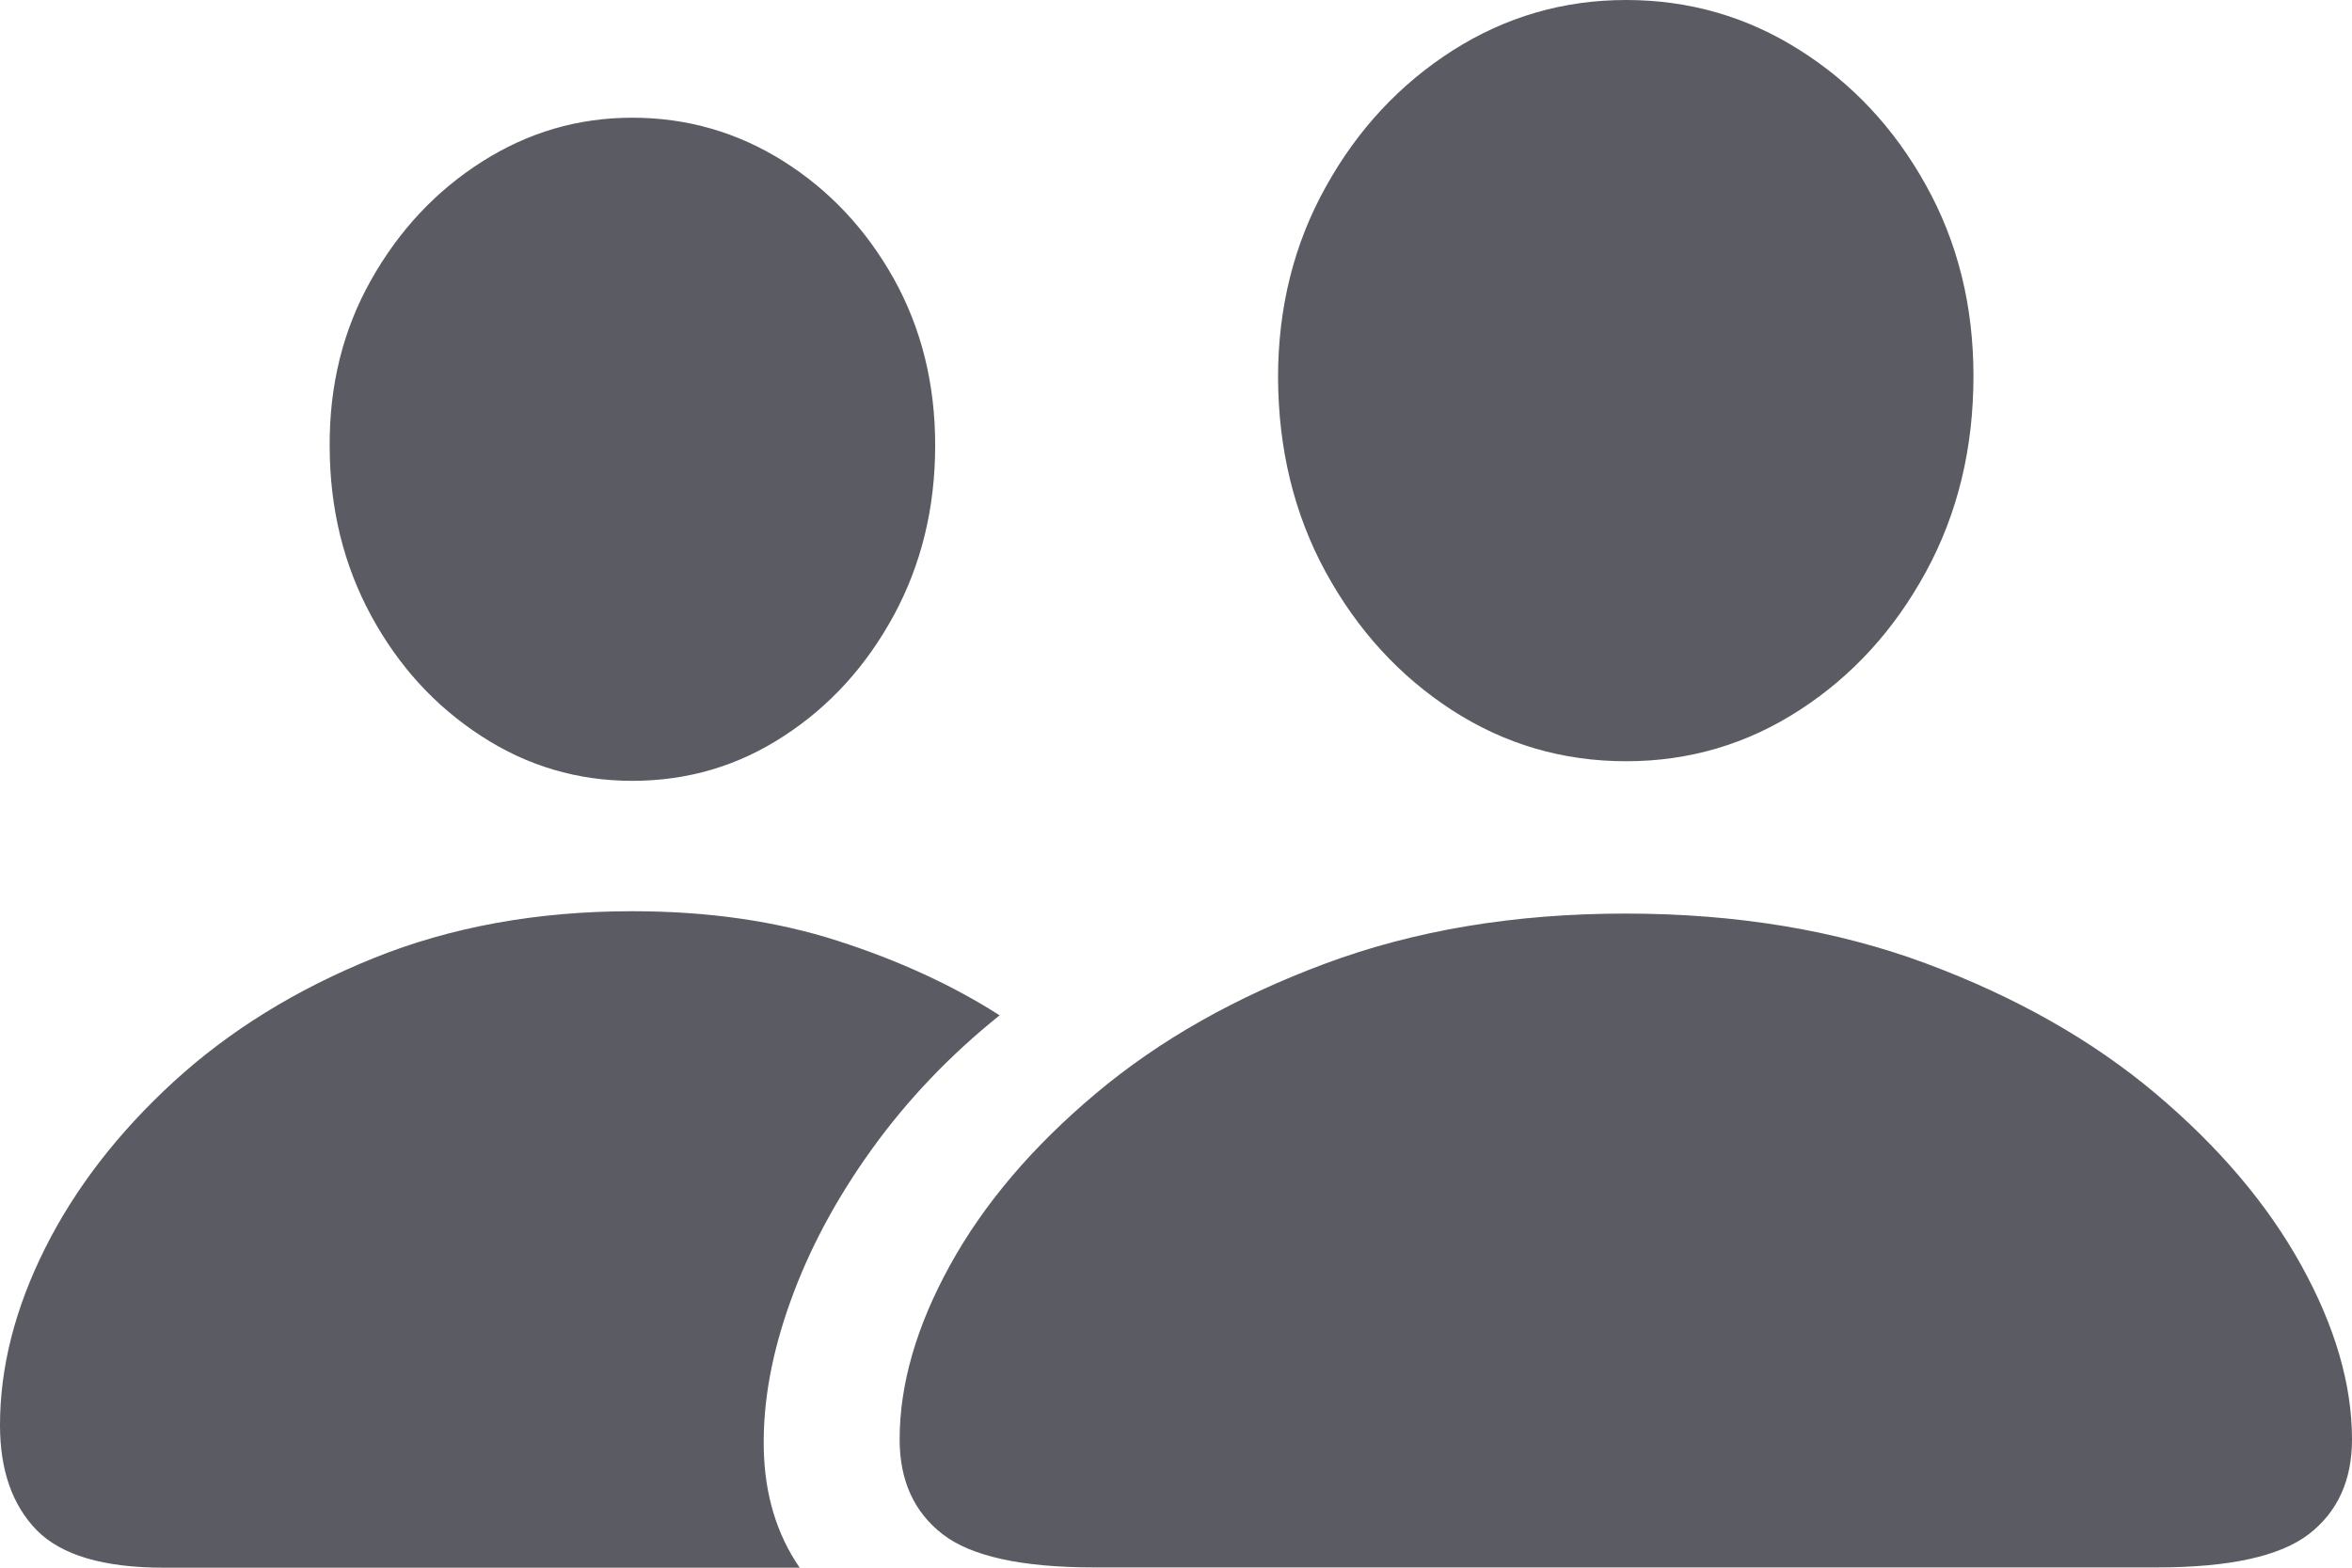 <?xml version="1.0" encoding="UTF-8"?>
<svg width="18px" height="12px" viewBox="0 0 18 12" version="1.1" xmlns="http://www.w3.org/2000/svg" xmlns:xlink="http://www.w3.org/1999/xlink">
    <title>􀉬</title>
    <g id="Website" stroke="none" stroke-width="1" fill="none" fill-rule="evenodd">
        <g id="Artboard" transform="translate(-321, -522)" fill="#5B5C63" fill-rule="nonzero">
            <g id="􀉬" transform="translate(321, 522)">
                <path d="M8.375,11.998 L16.505,11.998 C17.061,11.998 17.449,11.913 17.67,11.743 C17.89,11.573 18,11.331 18,11.018 C18,10.597 17.87,10.152 17.611,9.684 C17.352,9.216 16.98,8.778 16.496,8.37 C16.011,7.962 15.427,7.631 14.743,7.376 C14.059,7.121 13.291,6.993 12.44,6.993 C11.592,6.993 10.826,7.121 10.142,7.376 C9.457,7.631 8.872,7.962 8.387,8.37 C7.901,8.778 7.529,9.216 7.271,9.684 C7.013,10.152 6.885,10.597 6.885,11.018 C6.885,11.331 6.994,11.573 7.213,11.743 C7.432,11.913 7.819,11.998 8.375,11.998 Z M12.445,5.827 C12.928,5.827 13.371,5.696 13.773,5.435 C14.176,5.174 14.498,4.821 14.74,4.376 C14.982,3.931 15.103,3.432 15.103,2.878 C15.103,2.34 14.982,1.853 14.739,1.417 C14.497,0.981 14.174,0.636 13.771,0.382 C13.368,0.127 12.926,0 12.445,0 C11.964,0 11.522,0.129 11.118,0.386 C10.714,0.644 10.39,0.991 10.147,1.429 C9.903,1.866 9.781,2.353 9.781,2.889 C9.783,3.438 9.904,3.935 10.145,4.378 C10.387,4.821 10.709,5.174 11.111,5.435 C11.514,5.696 11.958,5.827 12.445,5.827 Z M1.252,12 L6.12,12 C5.943,11.743 5.851,11.437 5.845,11.082 C5.839,10.727 5.908,10.352 6.051,9.957 C6.193,9.562 6.4,9.175 6.672,8.797 C6.944,8.419 7.27,8.077 7.65,7.772 C7.293,7.543 6.88,7.353 6.412,7.202 C5.943,7.051 5.419,6.975 4.839,6.975 C4.111,6.975 3.45,7.095 2.857,7.335 C2.264,7.575 1.755,7.89 1.329,8.28 C0.903,8.671 0.575,9.096 0.345,9.555 C0.115,10.015 0,10.466 0,10.909 C0,11.253 0.094,11.521 0.281,11.713 C0.469,11.904 0.792,12 1.252,12 Z M4.839,5.977 C5.262,5.977 5.649,5.863 5.999,5.634 C6.35,5.406 6.63,5.098 6.841,4.709 C7.051,4.321 7.157,3.887 7.157,3.409 C7.157,2.937 7.051,2.512 6.84,2.133 C6.628,1.755 6.347,1.455 5.994,1.233 C5.642,1.012 5.257,0.901 4.839,0.901 C4.424,0.901 4.041,1.013 3.688,1.238 C3.336,1.462 3.053,1.764 2.839,2.145 C2.625,2.525 2.52,2.949 2.523,3.418 C2.524,3.894 2.63,4.325 2.84,4.712 C3.05,5.099 3.331,5.406 3.683,5.634 C4.034,5.863 4.42,5.977 4.839,5.977 Z" id="Shape"></path>
            </g>
        </g>
    </g>
</svg>